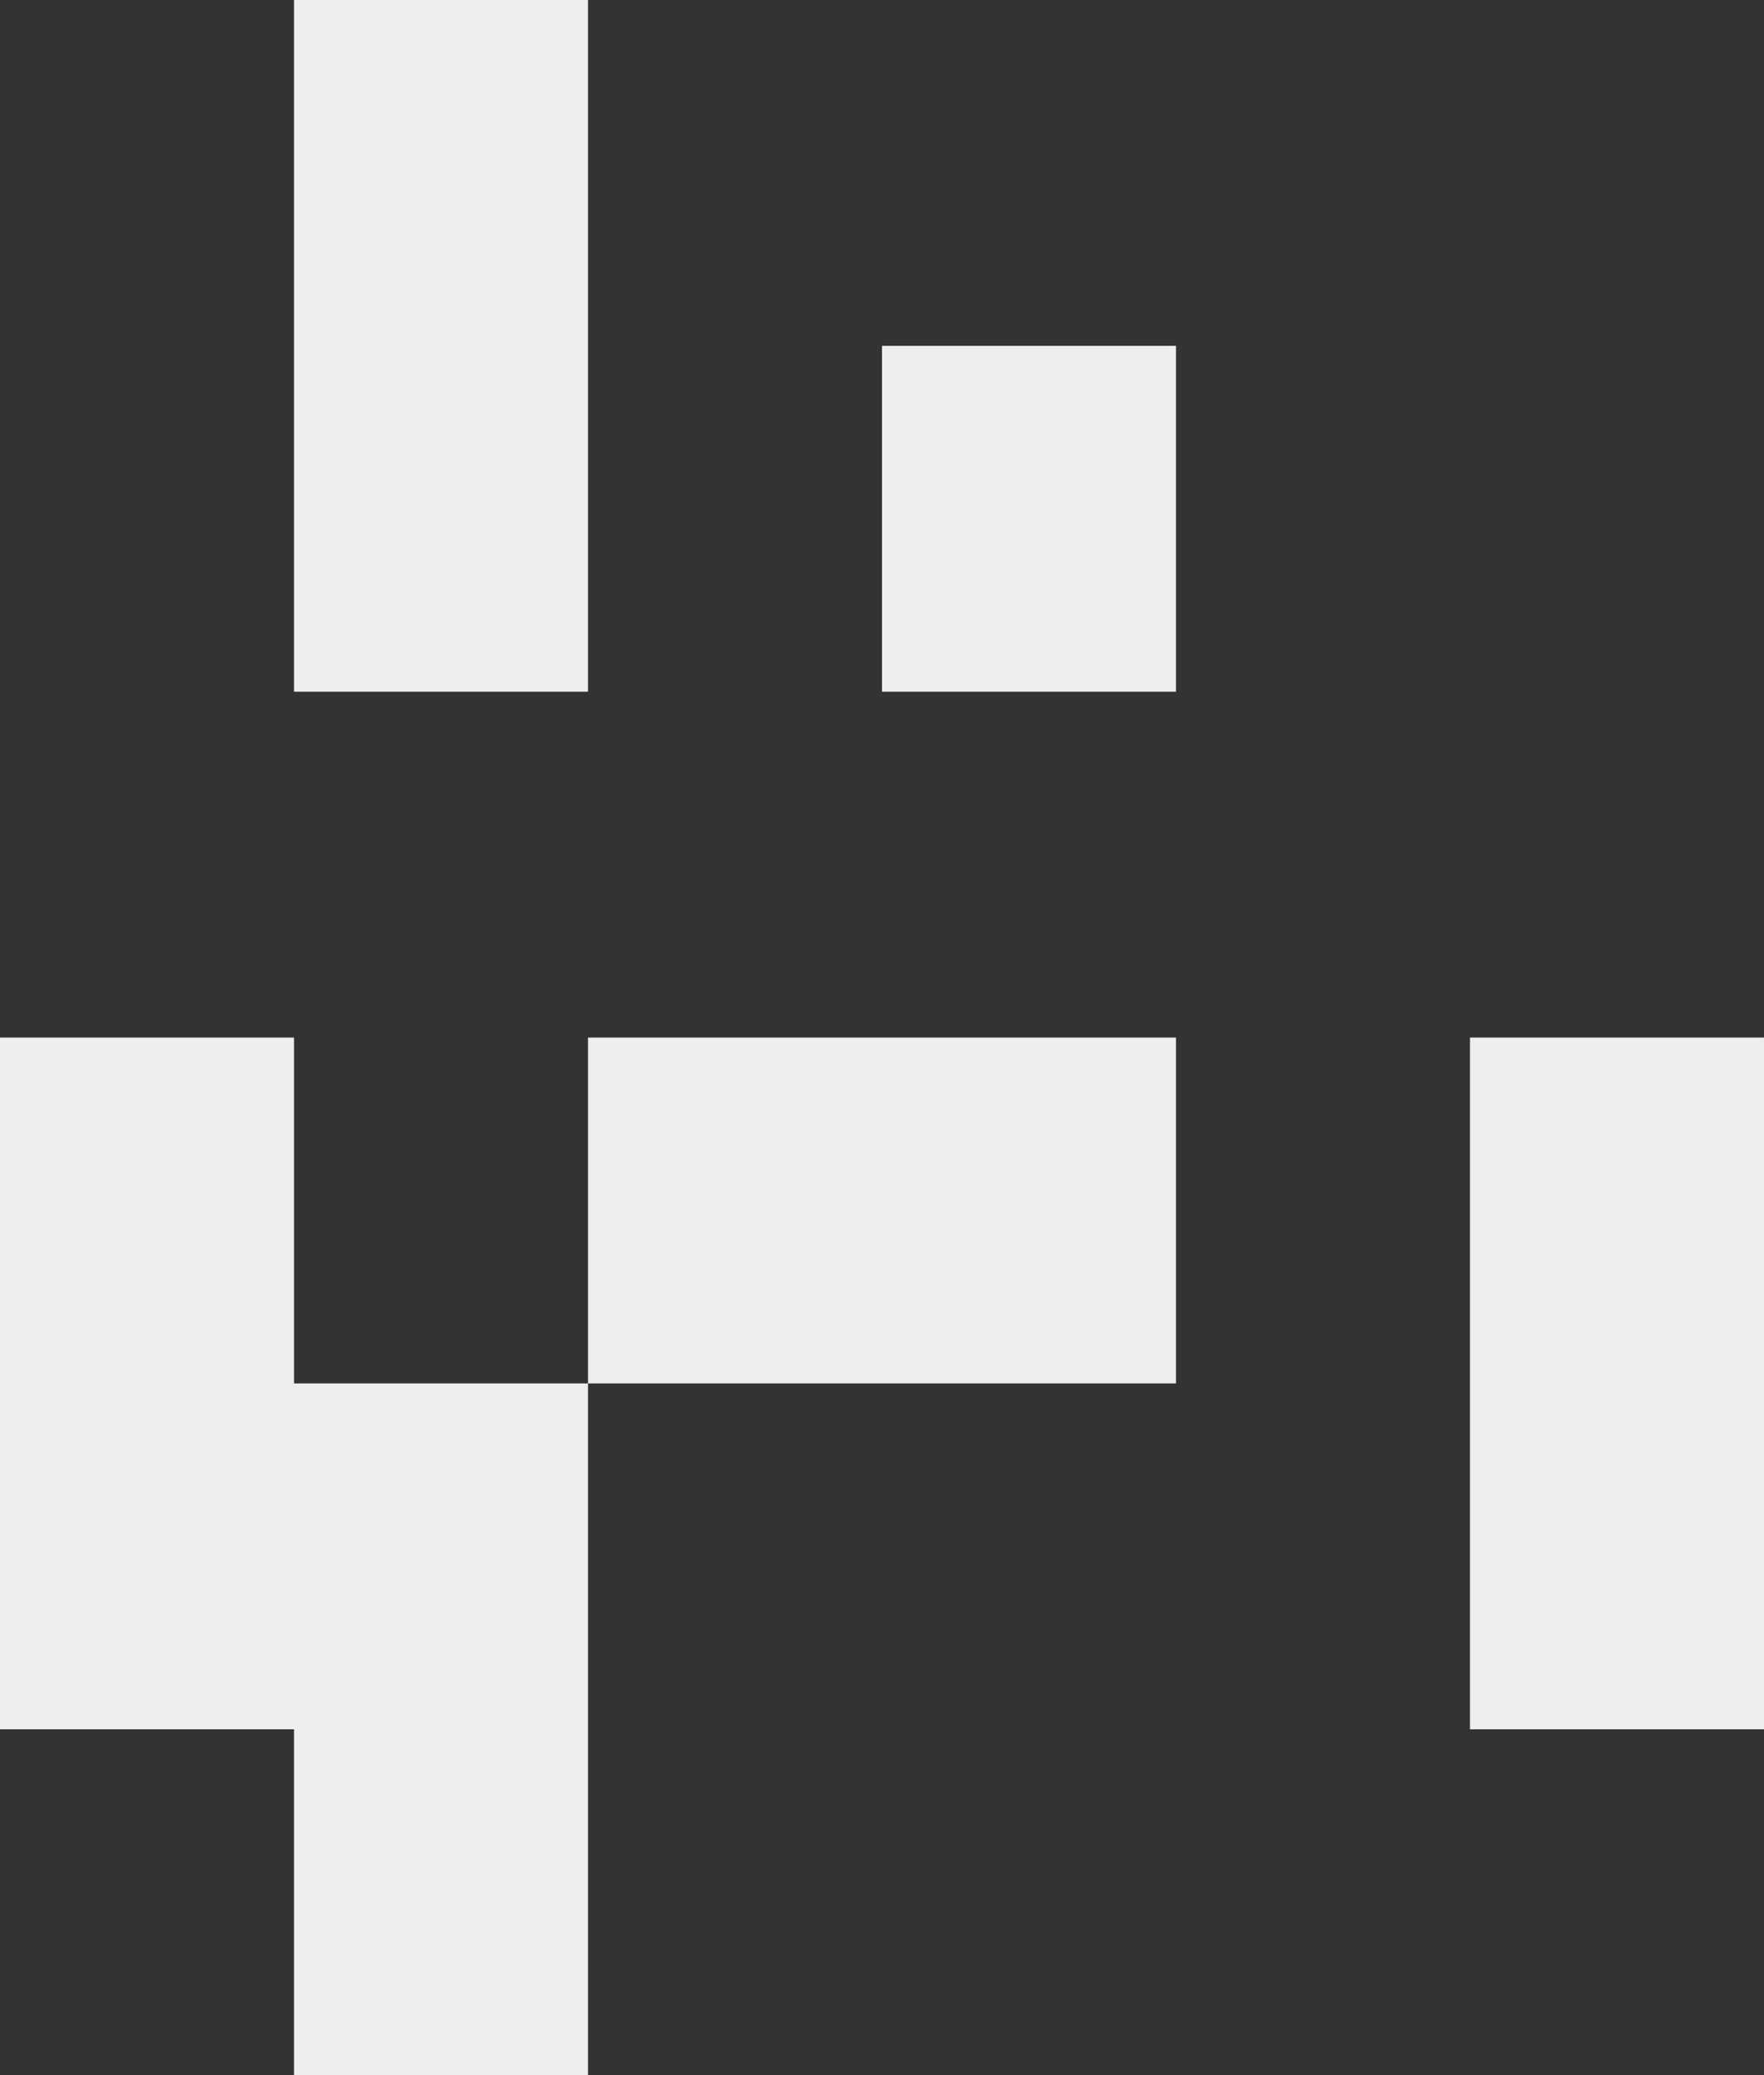 <svg width="204" height="240" fill="none" xmlns="http://www.w3.org/2000/svg"><rect width="100%" height="100%" fill="#333333" stroke="none"/><path fill="#EEE" d="M68 160H34v40h34zm0-120H34v40h34zm0-40H34v40h34zm0 200H34v40h34zm-34-40H0v40h34zm0-40H0v40h34zm68 0H68v40h34zm34-80h-34v40h34zm0 80h-34v40h34zm68 0h-34v40h34zm0 40h-34v40h34z"/></svg>